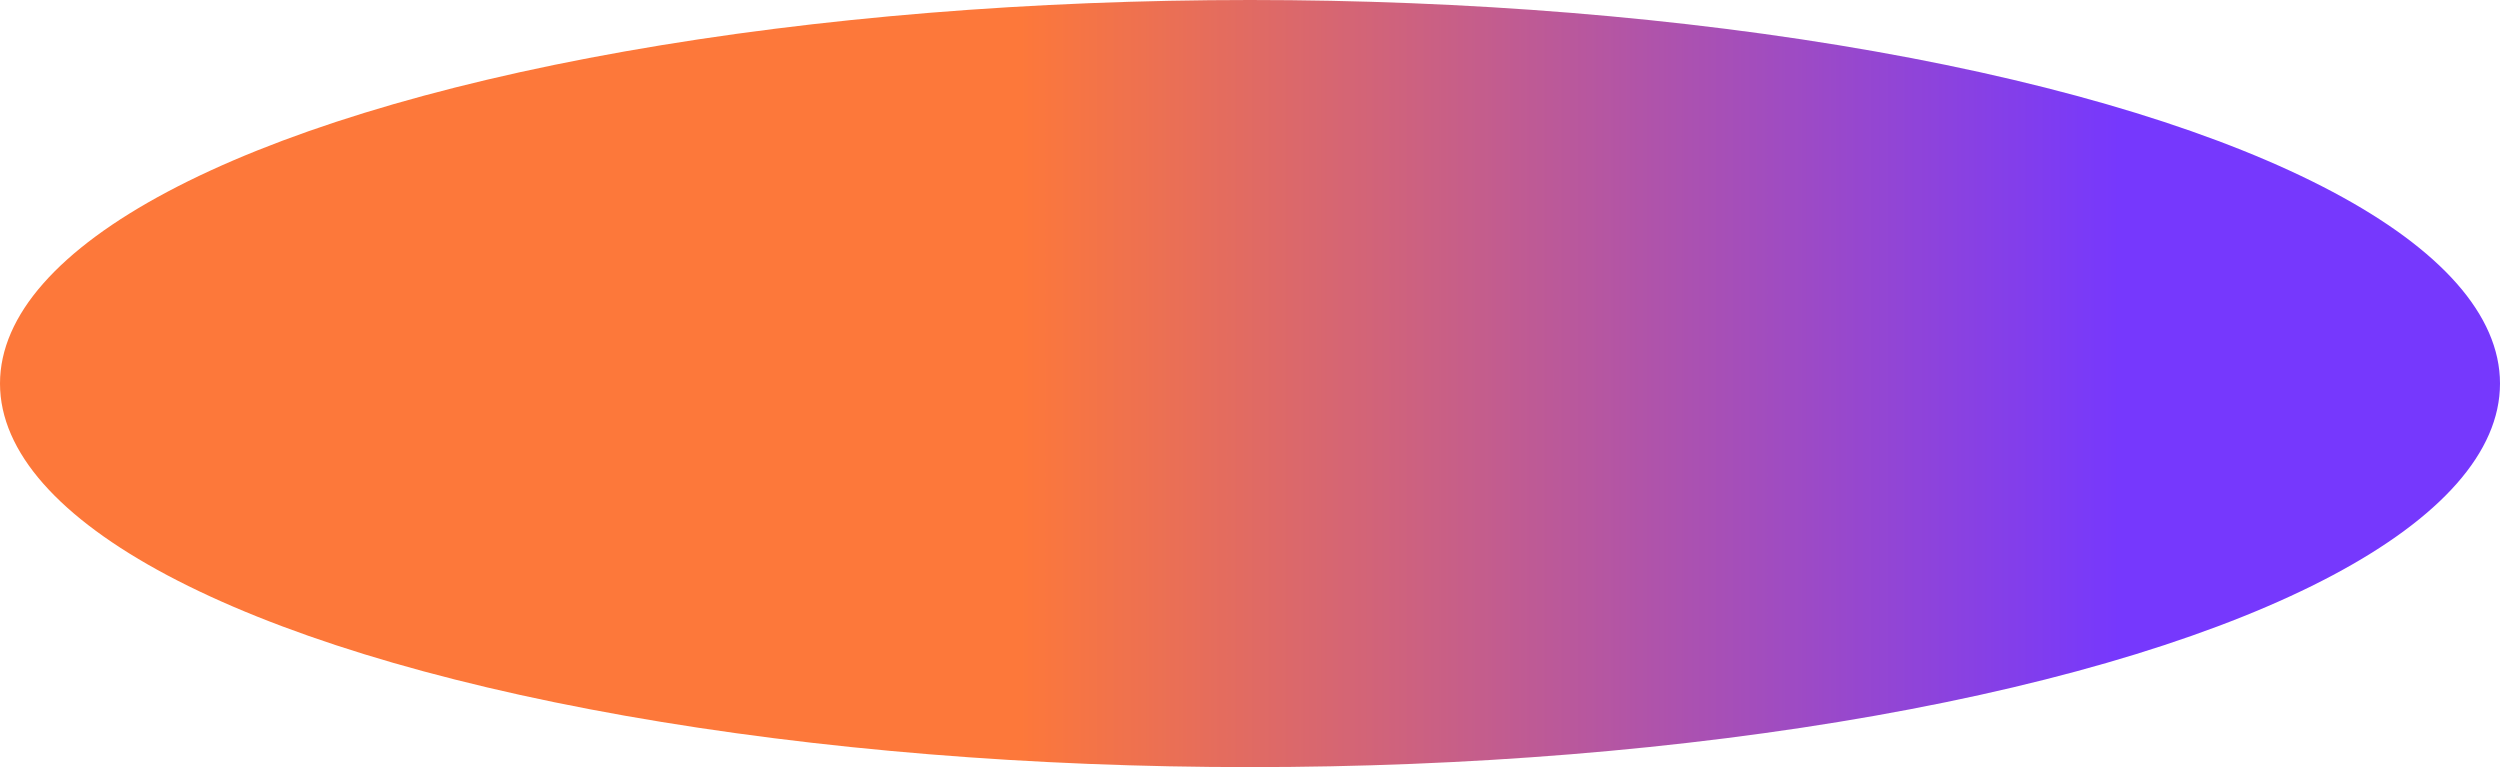 <?xml version="1.0" encoding="utf-8"?>
<svg xmlns="http://www.w3.org/2000/svg" fill="none" height="100%" overflow="visible" preserveAspectRatio="none" style="display: block;" viewBox="0 0 1183 363" width="100%">
<ellipse cx="591.5" cy="181.5" fill="url(#paint0_linear_0_23899)" id="Ellipse 15" rx="591.5" ry="181.5"/>
<defs>
<linearGradient gradientUnits="userSpaceOnUse" id="paint0_linear_0_23899" x1="0" x2="1003.12" y1="181.5" y2="181.5">
<stop stop-color="#FD783A"/>
<stop offset="0.481" stop-color="#FD783A"/>
<stop offset="1" stop-color="#7638FD"/>
</linearGradient>
</defs>
</svg>